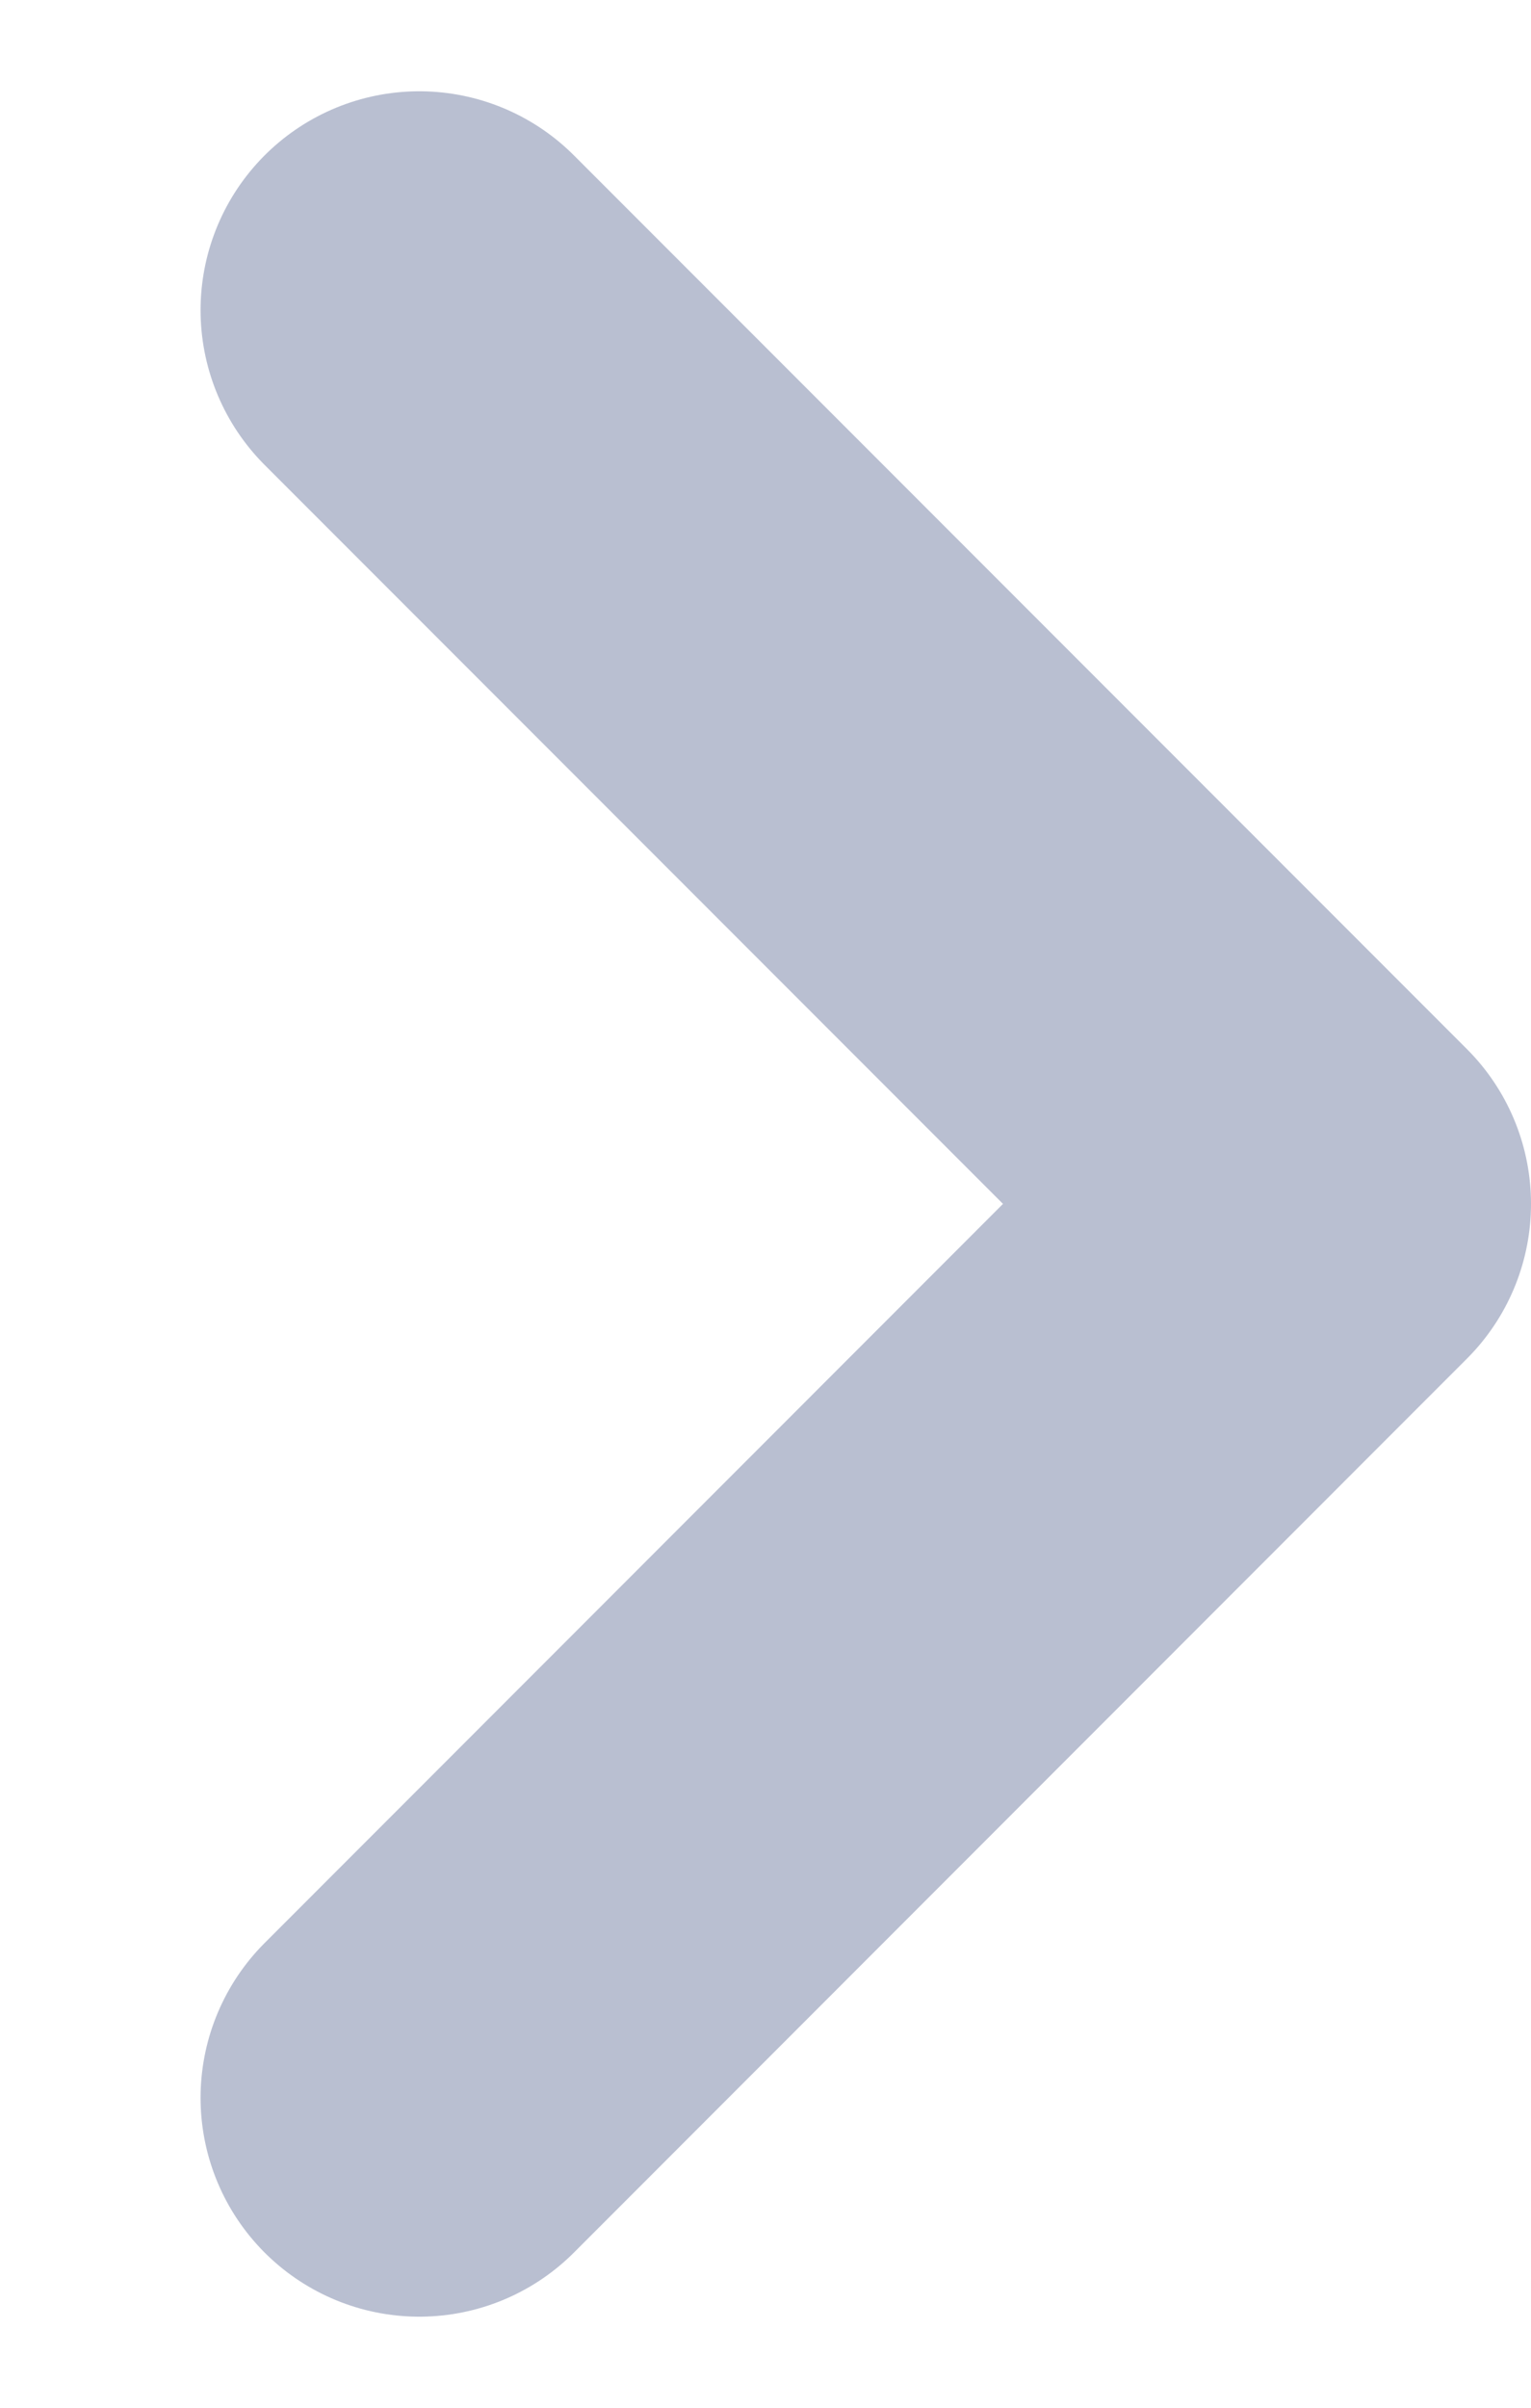 <svg width="7" height="11" viewBox="0 0 7 11" fill="none" xmlns="http://www.w3.org/2000/svg">
<path d="M1.917 1.417L6 5.5L1.917 9.584" stroke="#B9BFD1" stroke-width="2" stroke-linecap="round" stroke-linejoin="round"/>
</svg>
